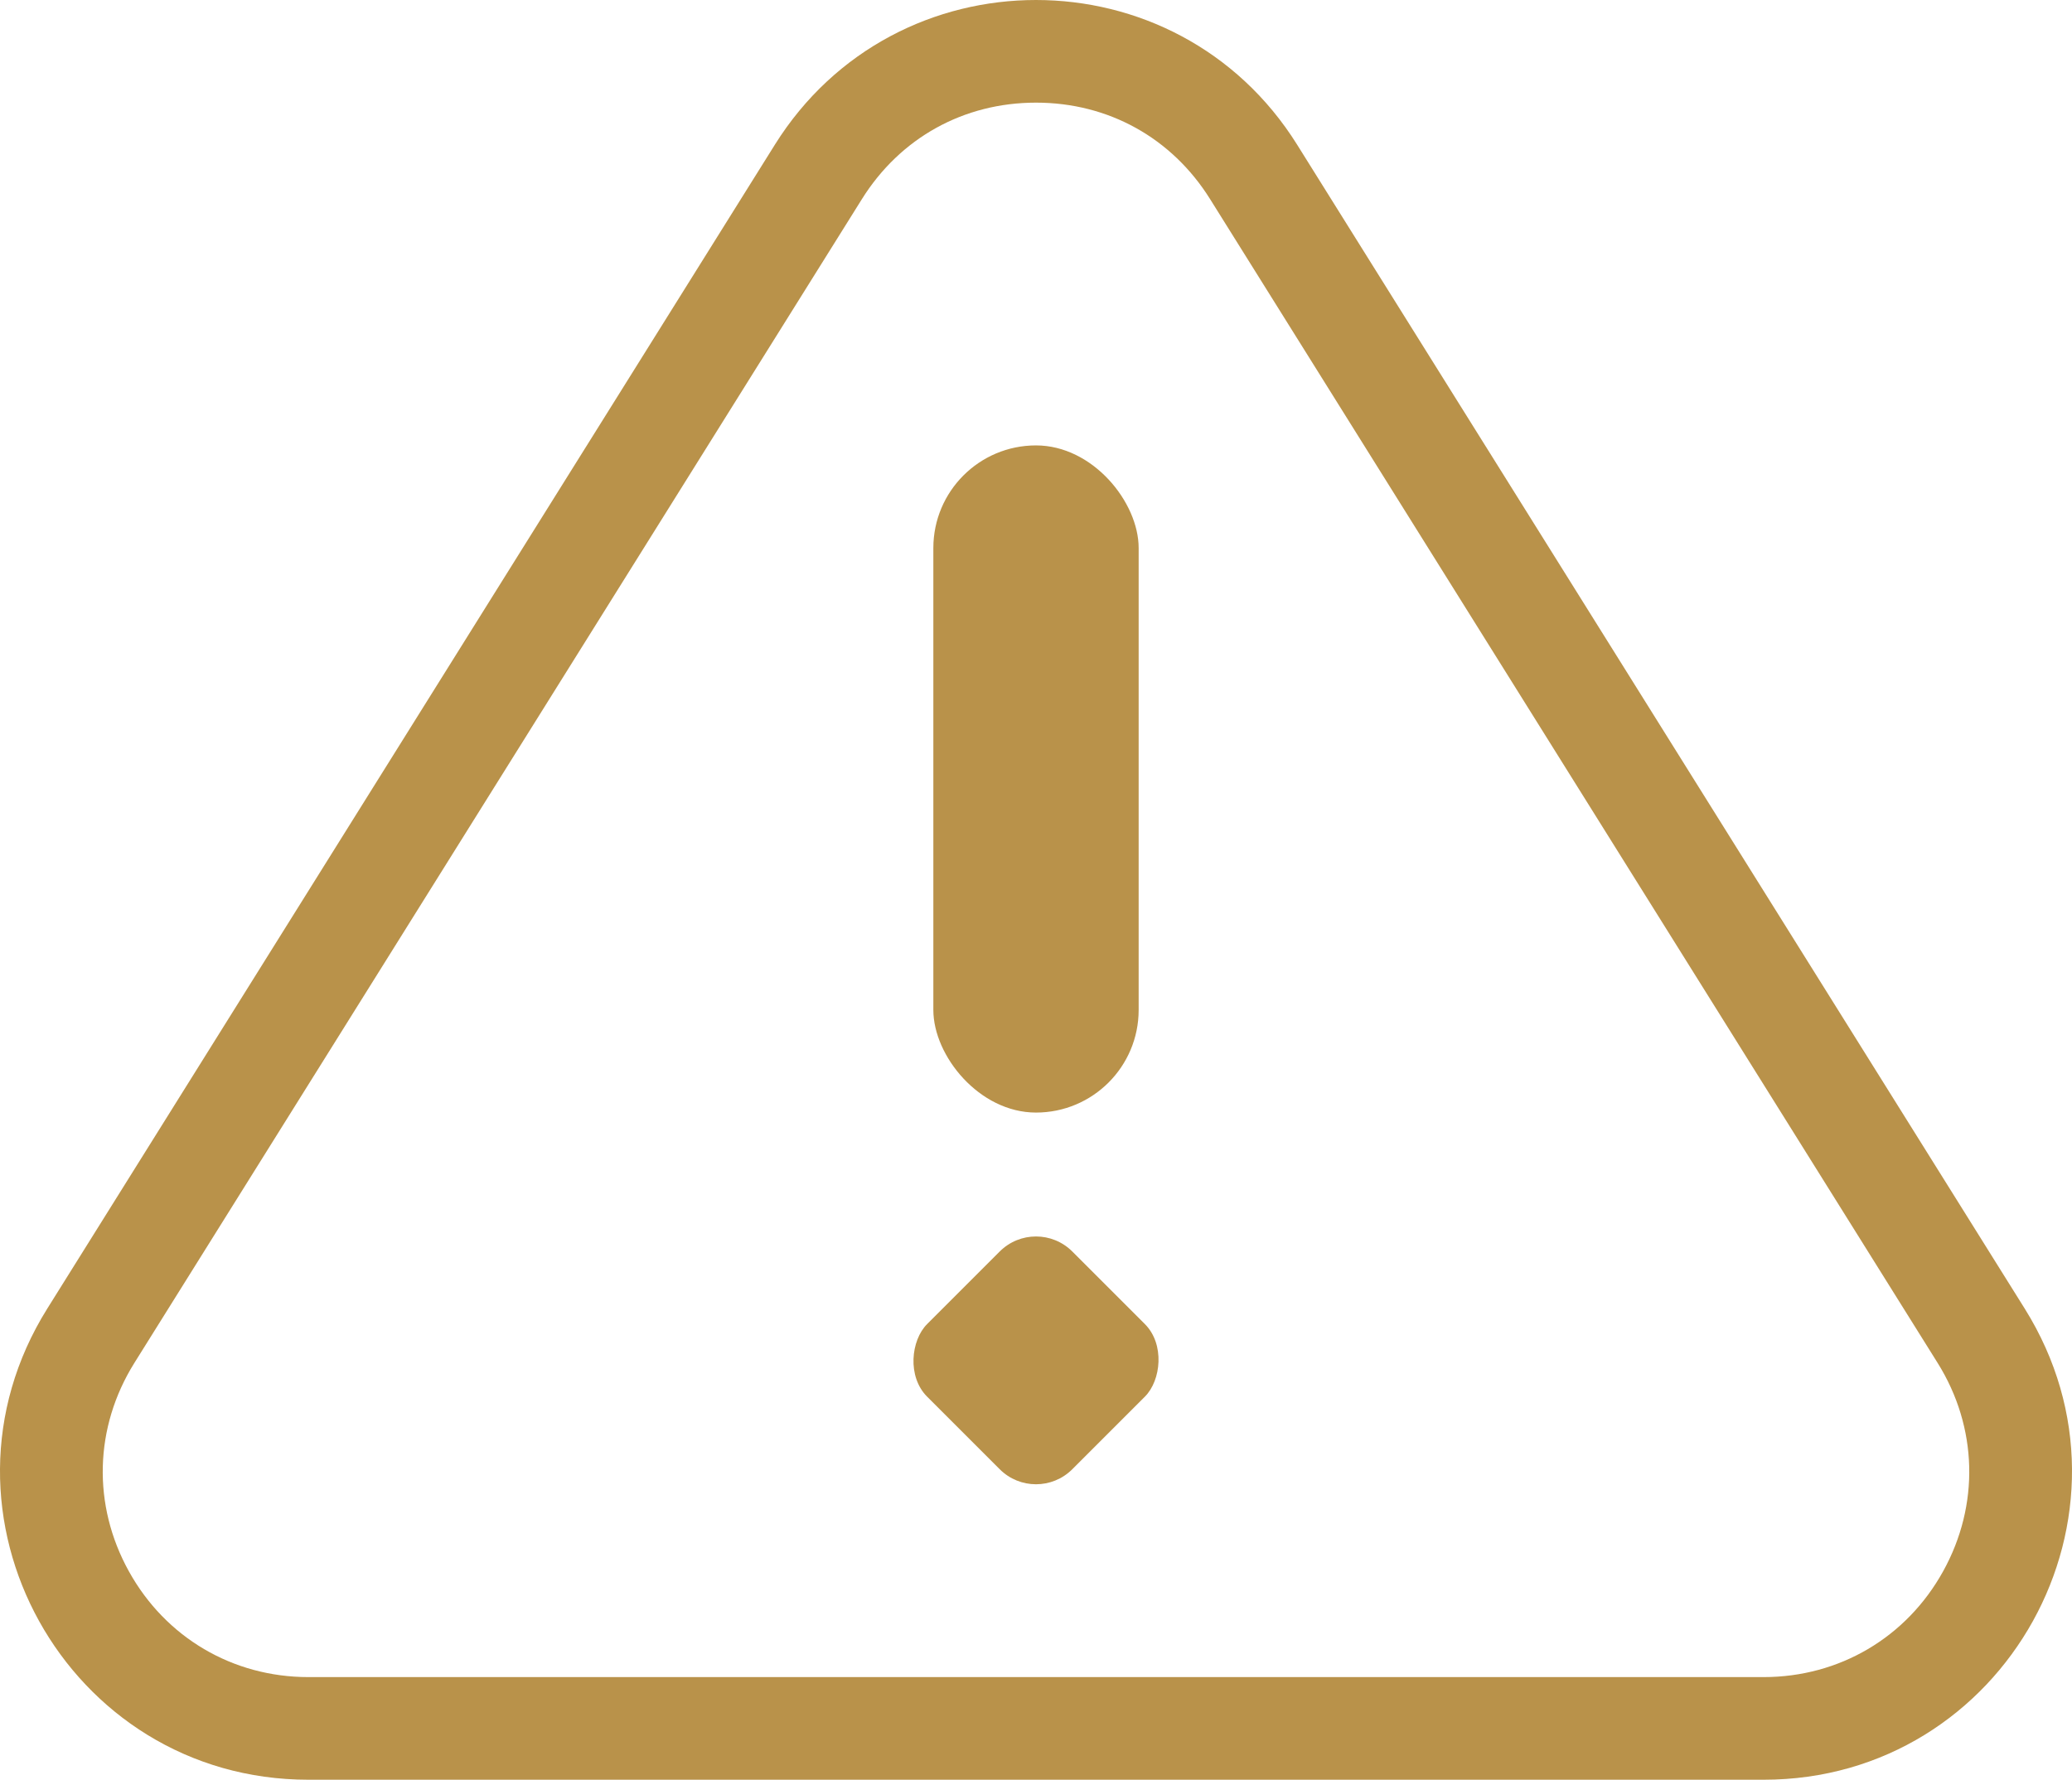 <svg xmlns="http://www.w3.org/2000/svg" width="40.368" height="34.679" viewBox="0 0 40.368 34.679">
  <g id="warning_" data-name="warning " transform="translate(-1078.816 0)">
    <g id="Path_124581" data-name="Path 124581" transform="translate(1074 -5.321)" fill="none">
      <path d="M19.912,8.141a6,6,0,0,1,10.176,0L44.263,30.82A6,6,0,0,1,39.175,40H10.825a6,6,0,0,1-5.088-9.18Z" stroke="none"/>
      <path d="M 25 7.321 C 23.591 7.321 22.355 8.006 21.608 9.201 L 7.433 31.88 C 6.652 33.131 6.612 34.649 7.327 35.939 C 8.042 37.23 9.35 38 10.825 38 L 39.175 38 C 40.65 38 41.958 37.23 42.673 35.939 C 43.388 34.649 43.348 33.131 42.567 31.88 L 28.392 9.201 C 27.645 8.006 26.409 7.321 25 7.321 M 25 5.321 C 26.956 5.321 28.913 6.261 30.088 8.141 L 44.263 30.82 C 46.76 34.816 43.887 40 39.175 40 L 10.825 40 C 6.113 40 3.24 34.816 5.737 30.82 L 19.912 8.141 C 21.087 6.261 23.044 5.321 25 5.321 Z" stroke="none" fill="#b9924a"/>
    </g>
    <rect id="Rectangle_14355" data-name="Rectangle 14355" width="4" height="13" rx="2" transform="translate(1097 8.679)" fill="#b9924a"/>
    <rect id="Rectangle_14356" data-name="Rectangle 14356" width="4" height="4" rx="1" transform="translate(1099 23.679) rotate(45)" fill="#b9924a"/>
  </g>
</svg>
